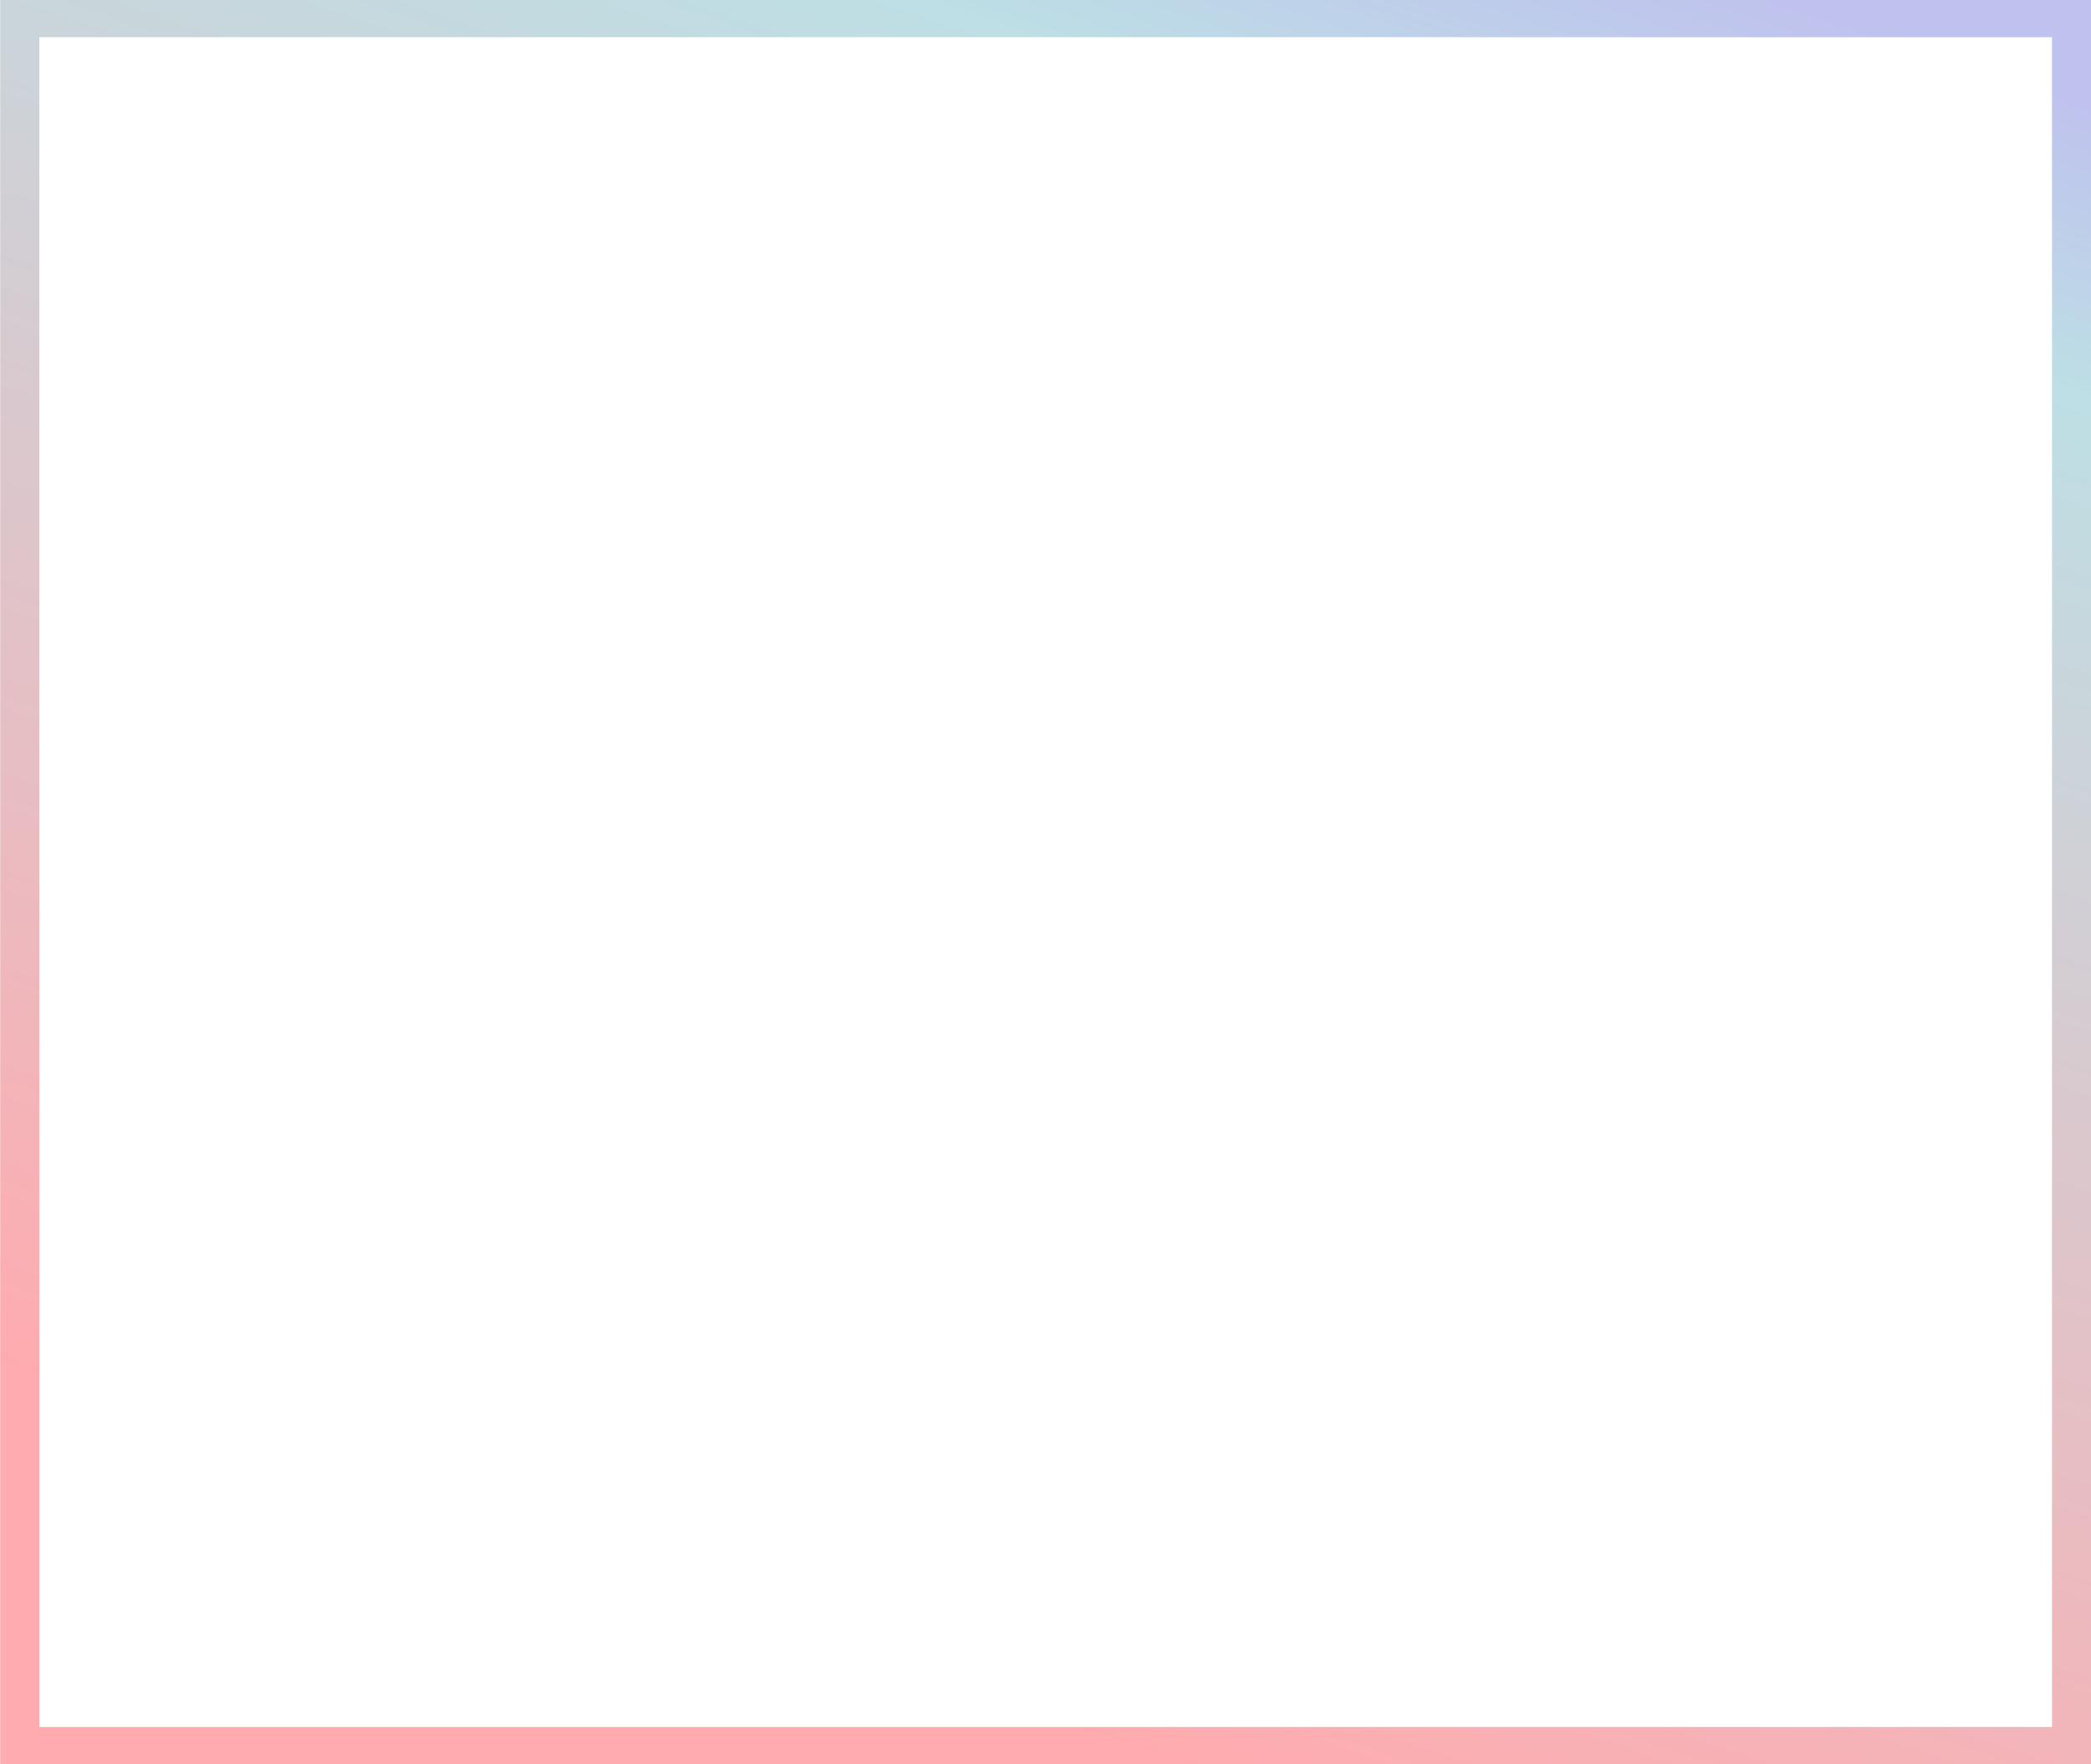 <?xml version="1.0" encoding="utf-8"?>
<!-- Generator: Adobe Illustrator 26.3.1, SVG Export Plug-In . SVG Version: 6.00 Build 0)  -->
<svg version="1.1" id="bg" xmlns="http://www.w3.org/2000/svg" xmlns:xlink="http://www.w3.org/1999/xlink" x="0px" y="0px"
	 viewBox="0 0 320 270" style="enable-background:new 0 0 320 270;" xml:space="preserve">
<style type="text/css">
	.st0{fill:url(#パス_147_00000108284329150877070400000000331796684231802008_);}
</style>
<g id="_イヤー_1-2" transform="translate(1297.129 621.991) rotate(180)">
	<g id="_方形_128">
		
			<linearGradient id="パス_147_00000129888330820569529790000006432093697731336121_" gradientUnits="userSpaceOnUse" x1="1819.148" y1="102.672" x2="1818.71" y2="101.588" gradientTransform="matrix(-312.835 0 0 265.016 570331.5 -26510.779)">
			<stop  offset="0" style="stop-color:#BFC1EE"/>
			<stop  offset="0.14" style="stop-color:#BDDFE5"/>
			<stop  offset="0.92" style="stop-color:#FFABAF"/>
		</linearGradient>
		<path id="パス_147" style="fill:url(#パス_147_00000129888330820569529790000006432093697731336121_);" d="M977.1,352h320v270
			h-320V352z M1291.1,357.7h-308v258.6h308V357.7z"/>
	</g>
</g>
</svg>
